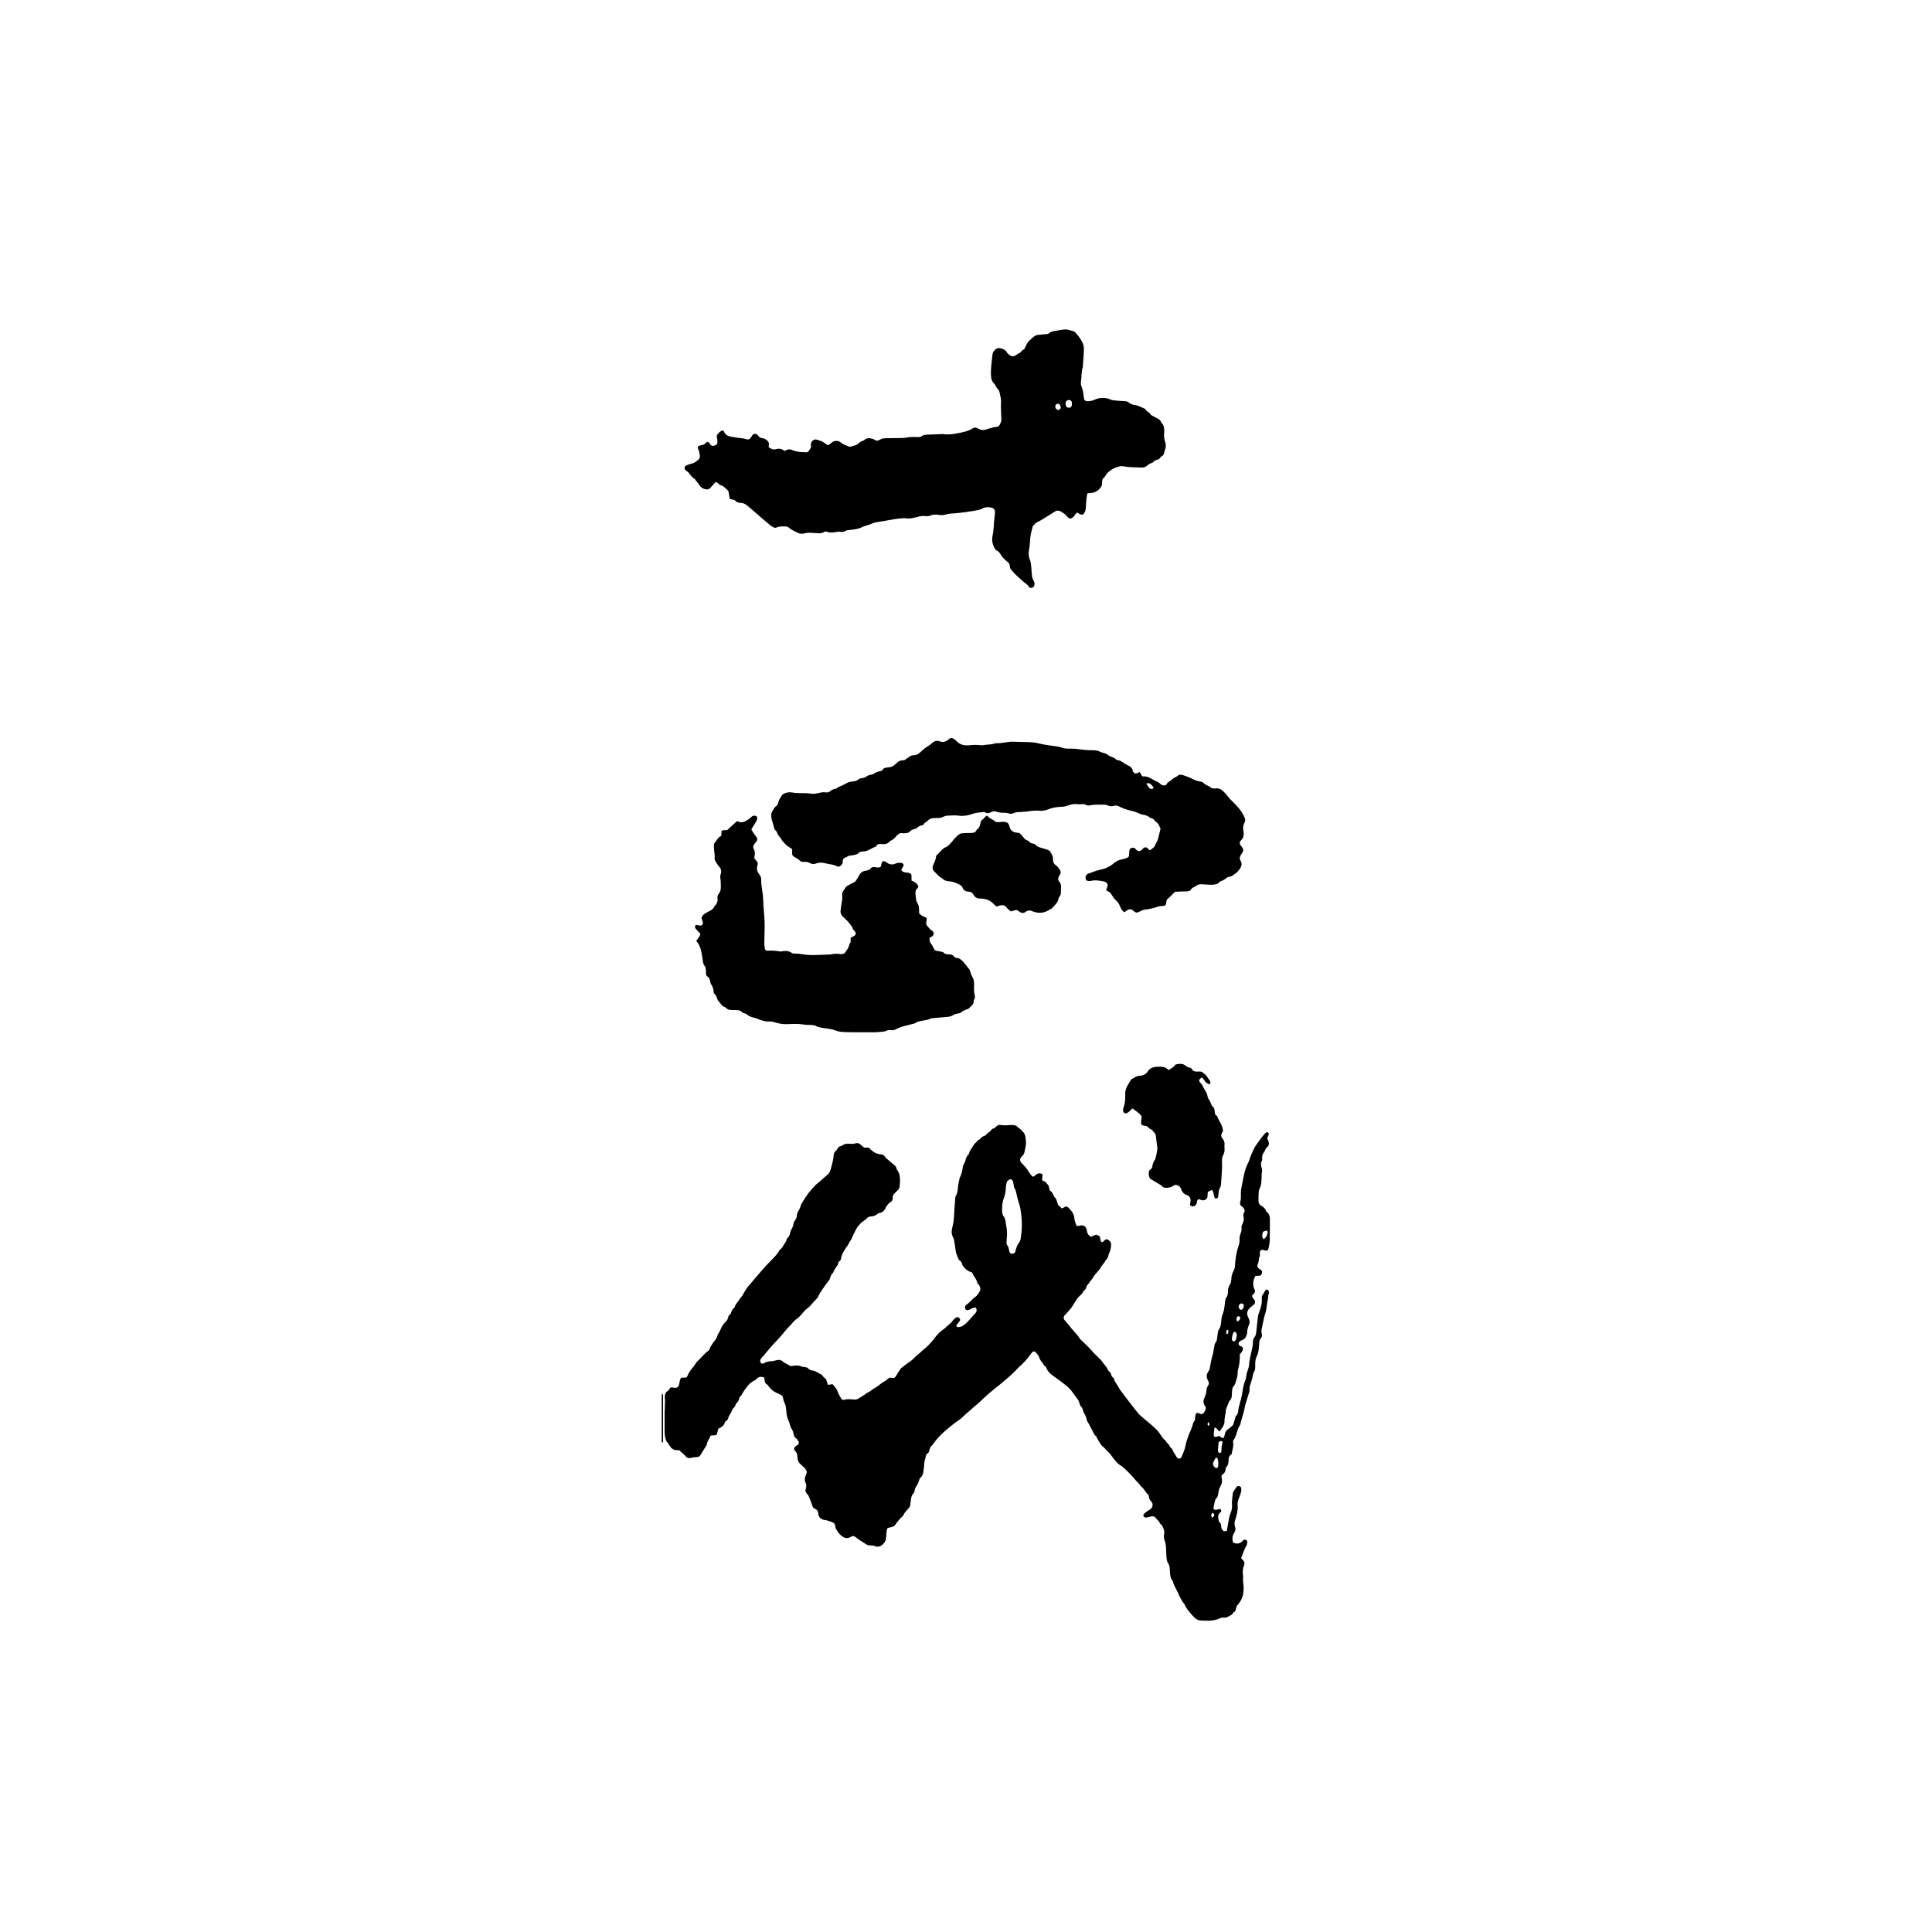 <?xml version="1.0" encoding="UTF-8"?>
<!-- Generator: Adobe Illustrator 27.9.0, SVG Export Plug-In . SVG Version: 6.00 Build 0)  -->
<svg xmlns="http://www.w3.org/2000/svg" xmlns:xlink="http://www.w3.org/1999/xlink" version="1.1" id="Layer_2_00000105414488485086805020000004795070470424135297_" x="0px" y="0px" viewBox="0 0 1000 1000" style="enable-background:new 0 0 1000 1000;" xml:space="preserve">
<style type="text/css">
	.st0{fill:none;}
</style>
<g id="Layer_1-2">
	<rect class="st0" width="1000" height="1000"></rect>
	<g>
		<path d="M562.8,255.4c-0.2,0.9-0.3,1.7-0.4,2.5c-0.2,1.7-0.3,3.4-0.4,5.1c0,0.9-0.3,1.8-0.8,2.5c-0.5,1-1.2,1.1-2.2,0.6    c-0.5-0.2-0.9-0.5-1.4-0.8c-0.9,0.5-1.2,1.4-1.8,2c-1.3,1.4-2.4,1.5-3.5,0c-0.8-1.1-2-1.8-3.1-2.5c-1-0.6-2.2-0.7-3.2,0    c-1.3,0.8-2.6,1.7-4,2.5c-1.5,0.9-2.9,1.9-4.4,2.6c-0.8,0.4-1.6,0.7-2.1,1.5c-0.2,0.4-0.7,0.6-0.9,0.8c-0.5,2.1-1.1,4-1.3,6    c-0.2,2.1-0.2,4.2-0.7,6.4c-0.4,1.8-0.2,3.7,0.6,5.5c0.2,0.5,0.3,1.1,0.4,1.7c0.2,1.6,0.3,3.1,0.4,4.7c0.1,1.5,0.3,3,1.1,4.3    c0.4,0.6,0.4,1.3,0.3,2c-0.1,0.7-0.5,1.2-1.2,1.4c-0.7,0.2-1.5,0.1-1.8-0.6c-0.6-1.3-2-1.8-2.9-2.7c-1.1-1-2.2-2-3.3-3    c-0.9-0.8-1.7-1.7-2.5-2.6c-0.6-0.6-1-1.3-1-2.2c-0.1-1-0.5-1.9-1.4-2.4c-0.5-0.4-1-0.9-1.5-1.4c-0.6-0.5-1.2-1.1-1.6-1.9    c-0.6-1-1.2-2-2.4-2.5c-0.3-0.1-0.6-0.5-0.8-0.8c-1.3-2.2-1.8-4.6-1.2-7.1c0.5-2.2,0.5-4.4,0.7-6.7c0.1-1.3,0.3-2.7,0.4-4    c0-0.4,0.1-0.7,0.1-1.1c0-1.5-0.6-2.2-2.1-2.5s-3-0.3-4.4,0.5c-1.3,0.7-2.8,0.9-4.3,1.2c-1.5,0.2-3.1,0.5-4.6,0.7    c-1.8,0.2-3.7,0.5-5.6,0.6c-1.5,0.1-3,0.1-4.4,0.6c-1.2,0.4-2.5,0.4-3.8,0.2c-1.5-0.3-3-0.2-4.4,0.4c-0.9,0.4-1.8,0.3-2.7,0.2    c-1-0.1-1.9,0-2.9,0.2c-1.4,0.4-2.9,0.8-4.3,1c-0.7,0.1-1.5,0.1-2.2,0c-1.3-0.2-2.7,0-4,0.1c-3.5,0.4-6.9,1.2-10.4,1.7    c-1.5,0.2-2.9,0.5-4.3,1.2c-0.3,0.1-0.5,0.2-0.8,0.3c-1.5,0.4-3,0.9-4.4,1.6c-0.9,0.4-2,0.6-3,0.8c-1.1,0.2-2.2,0.2-3.3,0.4    c-0.5,0.1-1.1,0.1-1.5,0.4c-0.7,0.5-1.5,0.6-2.3,0.5c-1-0.2-1.9,0-2.9,0.1c-1.4,0.3-2.8,0.4-4.2-0.1c-0.7-0.3-1.3-0.2-1.9,0.2    c-1,0.5-2,0.6-3,0.5s-1.9-0.1-2.9-0.2c-1.3-0.1-2.7-0.1-4,0.3c-1.3,0.3-2.6,0.2-3.7-0.4c-1.5-0.9-3.1-1.4-4.4-2.6    c-0.4-0.3-0.9-0.6-1.4-0.6c-1.6,0-3.3-0.2-4.9,0.5c-0.6,0.3-1.2,0.2-1.7-0.1c-0.6-0.3-1.2-0.6-1.7-1.1c-2.6-2.1-5.1-4.3-7.6-6.5    c-1.5-1.3-3-2.6-4.6-3.9c-0.9-0.7-2-1.1-3.1-1.1c-1.1-0.1-2-0.3-2.8-1.2c-0.3-0.4-1.1-0.4-1.6-0.6c-0.4-0.1-0.9-0.2-1.2-0.3    c-0.2-1.5-0.5-3-0.7-4.1c-0.9-0.8-1.5-1.5-2.2-2c-0.4-0.3-0.8-0.7-1.3-0.8c-0.8-0.2-1.3-0.5-1.8-1.2c-0.2-0.3-0.9-0.4-1.3-0.6    c-1,1.1-1.9,2.1-2.8,3.1c-0.5,0.6-1.2,0.8-2,0.7c-1.3-0.2-2.4-0.6-3.2-1.7c-0.8-1.1-1.7-2.2-2.6-3.4c-0.1-0.1-0.1-0.3-0.3-0.4    c-1.5-0.7-2.2-2.2-3.2-3.3c-0.4-0.4-0.8-0.6-1.2-0.9c-1.1-0.8-1-2.1,0.2-2.7c0.8-0.4,1.7-0.7,2.5-0.9c1.4-0.2,2.5-1.1,3.5-1.9    c0.8-0.6,1.1-1.6,0.9-2.6s-0.3-2-0.8-3s-0.2-1.5,0.8-1.9c0.4-0.1,0.7-0.1,1.1-0.2c0.8-0.2,1.5-0.5,2.1-1.2c0.5-0.6,1.2-0.6,1.7,0    c0.2,0.3,0.4,0.6,0.6,0.9c0.5,0.6,1.1,0.8,1.8,0.6c0.9-0.2,1.6-0.5,1.8-1.5c0.1-0.6,0-1.2,0-1.8c0-0.4-0.3-0.9-0.3-1.3    c0-0.4,0-0.8,0.2-1.1c0.8-0.9,1.6-2,2.9-2.2c0.2,0.1,0.4,0.2,0.5,0.3c0.6,1.7,1.9,2.6,3.6,2.9c1.2,0.2,2.5,0.4,3.8,0.6    c1.4,0.2,2.8,0.2,4.2,0.7c1,0.4,1.8,0.1,2.4-0.7c0.3-0.4,0.5-0.9,0.8-1.3c0.6-0.9,2-1,2.7-0.2c0.2,0.1,0.3,0.3,0.4,0.5    c0.5,0.8,1.2,1.1,2,1.2c0.4,0.1,0.9,0.1,1.3,0.3c1.4,0.8,2.6,1.8,2.1,3.7c-0.1,0.2,0,0.4,0,0.7c1.1,0.8,2.3,1.4,3.7,1    c1.6-0.5,3.1-0.2,4.3,0.8c0.3,0,0.5,0,0.6,0c1.3-0.9,2.5-0.9,4-0.2c2.1,0.9,4.5,0.9,6.8,1c0.6,0,1.2-0.3,1.5-0.9    c0.3-0.5,0.6-1,1-1.7c0-0.2,0-0.6-0.1-1c-0.1-1.5,0.6-2.6,2.1-3c0.3-0.1,0.7,0,1.1,0.1c0.8,0.2,1.5,0.5,2.3,0.8s1.4,0.7,2.1,1.3    c1,0.9,1.7,0.8,2.7-0.2c1.6-1.6,3.8-1.8,5.6-0.2c1.2,1,2.7,1.3,4,1.9c0.2,0.1,0.5,0.1,0.7,0c1.5-0.5,3.1-0.7,4.3-1.9    c0.5-0.5,1-0.8,1.7-1c0.3-0.1,0.7-0.3,1-0.5c1.5-1.4,3.1-1.1,4.8-0.5c0.3,0.1,0.5,0.3,0.8,0.5c0.8,0.4,1.6,0.4,2.3-0.1    c1.2-0.8,2.5-0.9,3.9-0.9c2.8,0,5.5-0.1,8.3-0.1c0.5,0,1-0.1,1.6-0.2c1.7-0.3,3.4-0.4,5.1-0.3c1.3,0.1,2.5,0.1,3.6-0.8    c0.4-0.3,1.1-0.3,1.7-0.4c2.6-0.1,5.2-0.2,7.8-0.3c0.4,0,0.8-0.1,1.1,0c2.6,0.4,5.1,0,7.6-0.5c2.6-0.5,5.3-1,7.6-2.5    c0.8-0.5,1.5-0.5,2.3-0.1c0.3,0.1,0.6,0.4,1,0.5c1,0.5,2.1,0.6,3.3,0.3c1.2-0.4,2.4-0.8,3.7-1.1c0.7-0.2,1.5-0.3,2.2-0.4    c0.7-0.1,1.1-0.4,1.4-1c0.5-0.9,0.9-1.7,0.9-2.7c0-1.8-0.2-3.6-0.2-5.4c0-1.1-0.1-2.2,0-3.4c0.1-1.1,0-2.2-0.3-3.3    c-0.1-0.4-0.2-0.9-0.3-1.3c-0.1-1-0.4-1.9-1.2-2.6c-0.4-0.3-0.6-0.9-0.9-1.3c-0.2-0.4-0.3-0.9-0.7-1.2c-1.9-1.7-1.8-4-1.8-6.2    c0-2.1,0.3-4.2,0.5-6.3c0.1-0.9,0.2-1.8,0.3-2.7c0.1-1.1,0.8-2,1.5-2.6c0.8-0.7,1.7-1,2.9-0.6s2.4,0.8,3,2    c0.3,0.7,1.1,1.2,1.8,1.7c0.8,0.6,2,0.5,2.9-0.1c0.6-0.4,1.2-1,1.9-1.2c0.9-0.3,1-1.3,1.8-1.6s1-1,1.3-1.7    c0.6-1.2,1.2-2.5,2.2-3.3c1.4-1.1,2.5-2.8,4.7-2.8c1,0,2.1-0.3,3.1-0.3c0.9,0,1.7-0.1,2.3-0.6c0.8-0.8,1.9-0.9,2.9-1.1    c1.2-0.2,2.3-0.4,3.5-0.6c1.4-0.2,2.8-0.3,4.2,0.2c0.5,0.2,1,0.3,1.5,0.4c0.8,0.2,1.3,0.6,1.8,1.2c1.1,1.2,2,2.5,2.8,3.9    c0.7,1.2,1.2,2.4,1.2,3.8c0,1.1,0,2.2-0.1,3.4c-0.1,1.9-0.3,3.9-0.4,5.8c0,0.1,0,0.3,0,0.5c-0.9,2.5-0.6,5.2-1,7.8    c-0.1,0.8,0,1.7,0.3,2.4c0.7,1.6,0.9,3.3,1.1,5c0.2,2,0.4,2.9,3.2,2.5c1.1-0.1,2.2-0.6,3.2-1c2-0.8,5-0.9,7,0    c0.6,0.3,1.3,0.5,1.9,0.6c1.8,0.2,3.6,0.3,5.4,0.4c1.1,0,2.1,0.2,2.9,0.9c0.8,0.6,1.7,1,2.7,1.1c1.9,0.2,3.5,1.2,5.2,1.9    c0.2,0.1,0.5,0.2,0.5,0.4c0.6,1.2,2.1,1.4,2.7,2.7c0.1,0.2,0.5,0.3,0.7,0.5c0.8,0.4,1.6,0.9,2.4,1.3c1,0.5,2,1,2.3,2.2    c0.1,0.3,0.5,0.5,0.7,0.8c0.2,0.4,0.5,0.8,0.6,1.2c0.2,1,0.4,2.1,0.3,3.1c-0.3,1.9,0,3.7,0.6,5.5c0.3,1.1,0.3,2,0,3    c-0.2,0.6-0.4,1.1-0.5,1.7c-0.2,1-0.5,1.9-1.5,2.3c-0.2,0.1-0.5,0.4-0.6,0.6c-0.3,0.6-0.8,0.9-1.4,1.1c-0.9,0.2-1.7,0.5-2.3,1.3    c-0.2,0.3-0.7,0.3-1,0.5c-0.7,0.4-1.5,0.6-1.9,1.1c-1,1-2.2,1.3-3.5,1.2c-2.9-0.2-5.8,0-8.7-0.6c-1.9-0.4-3.7,0.3-5.4,1.1    c-1.2,0.6-2.4,1.5-3.4,2.5c-0.8,0.9-1.1,2.1-2.2,2.8c-0.2,0.1-0.2,0.7-0.3,1.1c-0.1,0.6-0.1,1.2-0.1,1.8c-0.1,0.8-0.5,1.4-1.1,2.1    c-1.3,1.5-2.9,2.3-4.8,2.4C563.6,255.2,563.3,255.3,562.8,255.4L562.8,255.4z M552.3,210.9c0.4,0,0.9,0.1,1.4,0.1    c0.3,0,0.6-0.2,0.7-0.4c0.5-0.6,0.6-2.3,0.1-3c-0.1-0.2-0.3-0.3-0.5-0.4c-1.2-0.5-2.5,0.3-2.5,1.6    C551.6,209.5,551.7,210.2,552.3,210.9L552.3,210.9z M549.1,211c-0.2-0.5-0.2-0.9-0.4-1.2c-0.2-0.6-0.7-0.9-1.2-0.8    c-0.7,0.1-1.3,0.6-1.3,1.3c0,0.6,0.2,1.2,0.7,1.5c0.4,0.3,0.9,0.6,1.4,0.3C548.7,211.8,548.9,211.3,549.1,211L549.1,211z"></path>
		<g>
			<path d="M587.2,400.3c1.2,0.3,1.8-0.4,2.7-0.7c0.4,0.7,0.9,1.4,1.4,2.3c2-0.3,3.8,0.6,5.5,1.6c0.4,0.2,0.8,0.5,1.2,0.7     c1,0.4,2,0.9,2.8,1.7c0.2,0.3,0.6,0.4,1,0.5c0.8,0.3,1.6,0.2,2-0.5c0.8-1.4,2.3-1.8,3.4-2.9c0.7-0.7,1.9-0.8,2.6-1.7     c0.2-0.2,0.7-0.3,1-0.3c0.4,0,0.8,0,1.1,0.1c2.1,0.6,4.1,1.4,6,2.4c0.6,0.3,1.2,0.5,1.8,0.7c0.7,0.2,1.3,0.2,2,0.4     c0.4,0.1,0.8,0.2,1,0.4c1.1,1.4,2.9,1.6,4.1,2.7c0.2,0.2,0.5,0.3,0.8,0.3c0.6,0.1,1.2,0.2,1.8,0.1c2-0.3,3.2,0.9,4.4,2.1     c1,1,1.8,2.2,2.7,3.2c1.5,1.6,3.2,3.1,4.6,4.8c1.3,1.6,2.5,3.3,3.2,5.3c0.3,0.8,0.3,1.5-0.1,2.2c-0.8,1.5-0.9,3-0.6,4.6     c0.1,0.5,0.2,1,0.1,1.6c0,1.1-0.3,2-1.1,2.8c-1.2,1.2-1.2,2-0.1,3.3c1.3,1.6,1.3,2.3,0.1,4c-0.9,1.2-1.2,2.3-0.4,3.7     c0.7,1.2,0.5,2.4-0.2,3.6c-0.7,1.1-1.5,2.1-2.5,2.8c-1.2,0.8-2.2,1.8-3.8,1.8c-0.1,0-0.3,0.1-0.4,0.2c-0.7,0.5-1.4,1.1-2.2,1.5     s-1.7,0.6-2.3,1.3c-0.4,0.5-1,0.7-1.6,0.8c-1.3,0.3-2.5,0.3-3.8,0.2c-1.3-0.1-2.5-0.2-3.8-0.2c-0.9,0-1.8,0.2-2.5,0.8     c-0.3,0.3-0.7,0.6-1.1,0.7c-0.6,0.2-1.1,0.5-1.4,1c-0.6,1-1.6,1.2-2.7,1.2c-1.9,0-3.9,0.1-5.7,0.2c-1.4,1.2-2.5,2.7-3.9,3.7     c-0.3,0.2-0.4,0.6-0.5,1c-0.1,0.3-0.1,0.7-0.2,1.1c-0.2,1.2-0.3,1.3-1.6,1.5c-0.4,0.1-0.9,0-1.3,0.1c-0.5,0.1-1.1,0.1-1.5,0.3     c-2.3,0.9-4.7,1.3-7.2,1.6c-0.4,0.1-0.8,0.3-1.2,0.5c-0.6,0.3-1.2,0.5-1.8,0.8c-0.7,0.3-1.3,0.1-1.9-0.4     c-0.3-0.2-0.5-0.5-0.8-0.7c-1.1-0.7-2-0.6-3.1,0.2c-0.4,0.3-0.8,0.6-1.3,0.9c-1.1-0.8-1.7-1.9-2.1-2.9c-0.5-1.3-1.1-2.3-2.2-3.3     c-0.9-0.8-1.6-1.9-2.3-3c-0.4-0.8-0.9-1.3-1.8-1.6c-0.3-0.1-0.6-0.4-1-0.7c0.2-0.5,0.4-1,0.6-1.5c0.5-1.3,0.1-2.3-1.3-2.8     c-0.2-0.1-0.4-0.2-0.6-0.2c-2.1-0.4-4.3-0.8-6.4-0.3c-0.4,0.1-0.7,0.1-1.1,0.1c-1.1,0-1.6-0.3-1.8-1.3c-0.2-0.9,0.2-1.9,0.9-2.3     c0.1-0.1,0.3-0.1,0.4-0.2c2.1-0.6,4-1.6,6.1-2c2.6-0.5,5.1-1.5,7.2-3.4c1.2-1,2.6-1.7,4.2-2c1.2-0.2,2.3-0.6,3.3-1.1     c0.7-1,0.4-2.1,0.5-3.1c0.2-1.3,0.8-1.9,2-1.8c0.4,0,0.8,0.3,1.2,0.5c0.2,0.1,0.2,0.4,0.4,0.5c1,1,2,1,2.9,0     c0.6-0.6,1.1-1.3,2-1.2c0.8,0,1.2,0.8,1.8,1.3c0.1,0.1,0.3,0.1,0.5,0.2c0.8-0.6,1.5-1.2,2.1-1.7c0.6-1.2,1-2.1,1.5-3     c0.2-0.4,0.4-0.8,0.5-1.2c0.4-1.7,0.8-3.3,1.3-5.3c-0.2-0.5-0.6-1.2-1-2c-0.3-0.5-0.6-1-1.1-1.3c-0.7-0.4-1.1-1.2-1.7-1.7     c-0.6-0.4-1.5-0.5-2-0.9c-1-0.9-2.1-1.1-3.3-1.3c-0.6-0.2-1.3-0.3-1.9-0.6c-1.4-0.7-2.9-1.2-4.4-1.5c-2.2-0.5-4.3-1.3-6.3-2.3     c-0.8-0.4-1.6-0.5-2.4-0.2c-1.2,0.3-2.3,0.3-3.5-0.3c-0.6-0.3-1.3-0.3-2-0.3c-1.2,0-2.4,0-3.6,0c-1,0-2.1,0.1-3.1,0.3     c-0.9,0.2-1.7,0.2-2.6-0.3c-0.4-0.2-1-0.4-1.5-0.3c-1.1,0.2-2.2,0.1-3.3,0c-1.5-0.1-2.8,0.2-4.2,0.7c-1.2,0.5-2.4,0.7-3.7,0.7     c-2.3,0.1-4.6,0.5-6.8,1.4c-1.5,0.6-3,0.8-4.6,0.6c-1.5-0.1-3,0-4.5,0.2c-1.7,0.3-3.4,0.4-5.1,0.5c-1.2,0-2.4,0.1-3.5,0.6     c-0.9,0.4-1.7,0.4-2.6,0.1c-0.6-0.2-1.2-0.3-1.7-0.3c-1.6,0-3.1,0-4.6-0.6c-1-0.4-1.9-0.1-2.8,0.3c-1,0.5-1.9,0.8-2.9,0.1     c-0.2-0.2-0.6-0.2-0.9-0.2c-2,0.2-4,0.3-5.9,1c-2.2,0.8-4.4,1.2-6.8,0.9c-2-0.3-4.2-0.1-6.3,0c-0.6,0-1.2,0.3-1.7,0.5     c-1,0.6-2.1,0.7-3.2,0.7c-0.8,0-1.7,0-2.5,0.1c-0.9,0.2-1.7,0.4-2.4,1.2c-0.7,0.8-1.8,1-2.3,2.1c-0.1,0.3-0.8,0.4-1.2,0.5     c-0.8,0.2-1.5,0.5-2.1,1.2c-0.3,0.3-0.9,0.5-1.4,0.6c-0.9,0.3-1.8,0.5-2.5,1.4c-0.6,0.8-1.8,0.6-2.7,0.8     c-0.3,0.1-0.7-0.1-1.1-0.1c-0.9-0.1-1.6,0.2-2.4,0.9c-1.1,1.1-2.1,2.5-3.7,3.1c-0.2,0.1-0.4,0.2-0.5,0.4c-1,1.3-2.4,1.4-3.9,1.3     c-1.2-0.1-2.4-0.2-3.1,1.2c0,0.1-0.1,0.1-0.2,0.2c-2.2,0.6-3.8,2.3-6.2,2.4c-1.1,0-2.2,0.2-3,1.2c-0.2,0.2-0.7,0.3-1,0.4     c-0.9,0.2-1.8,0.5-2.6,0.5c-1.2,0-2.1,0.8-3.1,1.2c-0.7,0.2-1.2,1-1.1,1.8s-0.2,1.3-0.6,1.8c-0.6,0.8-1.4,1.2-2.3,0.8     c-1.8-1-3.9-1-5.8-1.5c-1.8-0.5-3.5-0.6-5.3,0.1c-1,0.4-1.9,0.3-2.8-0.2c-1.1-0.6-2.2-0.8-3.4-0.7c-0.8,0.1-1.5-0.1-2.2-0.8     c-0.6-0.7-1.5-1.1-2.4-1.6c-1-0.5-1.5-1.2-1.4-2.3c0.1-0.7,0-1.3,0-1.9c-1-0.7-1.9-1.2-2.7-1.8c-0.8-0.7-1.5-1.5-2.2-2.3     c-0.3-0.4-0.6-0.9-0.9-1.3c-0.2-0.3-0.3-0.7-0.6-0.9c-0.6-0.4-0.8-1-1.1-1.6c-0.3-0.7-0.5-1.4-1.2-1.9c-0.5-0.4-0.5-1-0.7-1.6     c-0.4-1.4-0.8-2.7-1.2-4.1c-0.3-1.5-0.5-2.9,0.5-4.3c0.6-0.9,1-2,2-2.6c0.4-0.3,0.8-1,0.9-1.5c0.2-1.5,1.1-2.6,1.8-3.8     c0.3-0.5,0.7-0.8,1.2-1c1.4-0.7,2.9-0.9,4.4-0.6c1.4,0.3,2.8,0.3,4.2,0.3c1.8,0,3.6,0,5.4,0.3c0.7,0.1,1.5,0.1,2.2,0     c0.8-0.1,1.6-0.3,2.4-0.5c0.9-0.2,1.7-0.3,2.7-0.2c1.1,0.2,2,0,2.9-0.8c0.5-0.5,1.3-0.7,2-1c0.3-0.1,0.8,0,1.1-0.3     c1.3-1.1,3.1-1.4,4.5-2.3c1.1-0.7,2.3-1.1,3.5-1.2s2.4-0.2,3.3-1.2c0.1-0.1,0.3-0.1,0.4-0.2c1.1-0.5,2.4-0.2,3.4-1     c0.9-0.8,2-1,3.1-1.2c0.2,0,0.3-0.1,0.4-0.1c1.4-0.9,2.8-1.6,4.5-1.8c0.2,0,0.5-0.2,0.5-0.4c0.7-1.3,2-1.3,3.1-1.4     c1.3-0.1,2.5-0.5,3.4-1.5c0.2-0.2,0.5-0.3,0.7-0.5c1-1.2,2.2-1.7,3.7-1.7c0.5,0,0.8-0.2,1.2-0.5c0.4-0.4,1-0.6,1.5-1     c0.8-0.8,1.8-1.1,2.8-1.1c1.3,0,2.3-0.7,3.2-1.5c1.5-1.4,3-2.7,4.8-3.7c0.4-0.2,0.8-0.6,1.2-1c1.2-1.1,2.5-1.6,4.1-1     c1.8,0.7,3.3,0.2,4.7-1.1c0.9-0.9,2-0.7,3,0.1c0.3,0.3,0.7,0.5,1,0.9c1.9,2.1,4.4,2.4,7,2.1c1.8-0.2,3.6-0.2,5.4,0     c0.4,0.1,0.9,0.1,1.3,0c2-0.4,4.2-0.2,6.2-0.9c0.1,0,0.3-0.1,0.4-0.1c2.6,0.1,5-0.5,7.6-0.8c0.4,0,0.8,0,1.1,0     c2.5,0.1,4.9,0.1,7.4,0.2c2.2,0,4.4,0.2,6.6,0.8c3,0.7,6,1,9.1,1.5c0.7,0.1,1.5,0.2,2.2,0.5c1.3,0.5,2.6,0.6,4,0.6     c2.3-0.1,4.5,0.2,6.7,0.5c1.5,0.2,3,0.3,4.5,0.3c1.7,0,3.4,0,5,0.9c0.6,0.3,1.3,0.4,1.9,0.6c0.7,0.2,1.4,0.4,2,1     c0.3,0.3,0.8,0.5,1.2,0.7c1.2,0.4,2.4,0.9,3.3,1.8c0,0,0.1,0.1,0.2,0.1c2.1,0.1,3.5,1.8,5.3,2.6c1.5,0.6,2.9,1.6,2.9,3.6     C587,399.5,587.1,399.9,587.2,400.3L587.2,400.3z M593.3,405.6c0.5,0.8,1,1.5,1.5,2.2c0.4,0.5,1,0.6,1.6,0.5s0.8-0.6,0.4-1.1     c-0.3-0.4-0.7-0.8-1-1.1C595.1,405.3,594.3,405.2,593.3,405.6L593.3,405.6z"></path>
			<path d="M360.4,487.1c0.7-1.4,1.9-2.2,2.1-3.8c-0.7-0.7-1.4-1.5-2.1-2.2c-0.2-0.3-0.5-0.6-0.6-0.9s-0.1-0.7,0.1-1.1     s0.6-0.4,1-0.3s0.9,0.2,1.3,0.3c1,0.1,1.8-0.6,1.6-1.6c-0.2-0.8-0.5-1.6-0.7-2.3c0.3-1.1,0.9-1.9,1.9-2.4     c0.5-0.2,0.9-0.6,1.3-0.8c1.5-0.6,2.8-1.3,3.5-2.9c0.2-0.5,1-0.8,1.2-1.5c0.2-0.8,0.6-1.6,0.4-2.4c-0.2-1,0-1.9,0.7-2.7     c0.8-1,1-2.1,1-3.4c0-1.6,0-3.3-0.3-4.9c-0.1-0.6,0.1-1.3,0.3-2c0.4-1.4,0.1-2.6-0.9-3.7c-0.8-0.9-1.4-1.9-2-2.9     c-0.2-0.4-0.4-1-0.3-1.5c0.2-1.2-0.1-2.2-0.2-3.3c-0.1-1.1-0.2-2.2-0.2-3.3c0-0.5,0.2-1,0.5-1.4c0.6-0.8,1.2-1.5,1.7-2.3     c0.3-0.5,1-0.8,1.6-1.1c0.1-0.9,0.1-1.8,0.2-2.6c0.9-0.7,2-0.2,3.1-0.6c1.5-1.4,3.1-2.9,4.8-4.4c0.1,0,0.3,0,0.4,0     c2.4,1.3,4.1-0.1,5.9-1.2c0.4-0.2,0.7-0.6,1-0.9c0.9-0.9,1.9-1.1,3-0.4c0.6,1.2-0.1,2.1-0.6,3.1c-0.8,1.2-1.5,2.4-2.2,3.6     c0.7,1.3,1.4,2.4,2.3,3.5c1,1.2,1,2.1-0.1,3.3c-0.2,0.2-0.4,0.4-0.6,0.7c-0.6,0.8-0.9,1.7-0.4,2.5c0.7,1.3,0.8,2.7,0.4,4.1     c-0.1,0.6,0,1.2,0.5,1.6c1,0.8,1.5,1.9,1,3.2c-0.5,1.7,0,3.1,1,4.4c0.6,0.8,1.1,1.7,1,2.7c-0.1,3.4,0.9,6.7,1,10     c0.1,4.6,0.8,9.2,0.8,13.9c0,2.9-0.2,5.8-0.2,8.7c0,1,0.1,2.1,0.3,3.1c0.1,0.7,0.6,1.1,1.2,1.1c2.3-0.2,4.6,0,6.9,0.4     c0.4,0.1,0.9-0.2,1.3-0.2c1.5-0.2,3-0.1,4.3,0.8c0.7,0.5,1.5,0.5,2.4,0.5c1,0,2.1,0.1,3.1,0.3c2.5,0.4,5,0.5,7.6,0.4     c1.8-0.1,3.6-0.1,5.4-0.2c0.8,0,1.7,0,2.5-0.2c1.3-0.3,2.7-0.3,4-0.1c0.6,0.1,1.2,0,1.8-0.1c0.3,0,0.6-0.2,0.8-0.4     c0.6-0.8,1.3-1.7,1.8-2.6c0.5-1,0.5-2.2,1.3-3v-2.3c0.5-0.3,1-0.5,1.5-0.8c1.3-0.7,1.5-1.6,0.5-2.7c-0.3-0.4-0.8-0.8-0.9-1.2     c-0.4-1.4-1.4-2.3-2.2-3.3c-0.8-1.1-1.9-1.9-2.8-2.8c-1-0.9-1.5-2.1-1.3-3.4c0.1-1.2,0.3-2.4,0.5-3.6c0.2-1.4,0.5-2.8,0.3-4.2     c-0.1-0.9,0.1-1.6,0.6-2.3c0.5-0.7,0.9-1.4,1.4-2c0.2-0.2,0.4-0.4,0.7-0.6c1.2-0.7,2.5-1.3,3.7-2c0.4-0.2,0.7-0.6,0.9-0.9     c0.5-0.8,1-1.6,1.5-2.5c0.7-1.4,1.8-2.2,3.3-2.4c0.4-0.1,0.9-0.2,1.3-0.3c0.3-0.1,0.8-0.2,1-0.5c0.8-1.2,1.9-1.3,3.2-1     c0.8,0.2,1.5,0.2,2.3-0.2c0.5-0.9,0.2-2.2,1.2-2.9c0.8-0.1,1.3,0.2,1.9,0.6c1.4,1.1,2.9,1.3,4.6,0.6c1-0.4,2.2-0.6,3.3-0.3     c0.7,0.2,1.1,0.9,0.8,1.6c-0.2,0.5-0.6,0.9-0.8,1.3c-0.4,0.6-0.2,1.2,0.4,1.5c0.4,0.2,1,0.4,1.5,0.5c0.4,0.1,0.9,0,1.3,0.1     c1.6,0.4,1.9,0.7,1.8,2.5c0,0.5,0,1,0,1.6c1.2,0.5,2.3,1,3,2c0.6,0.7,0.7,1.4,0,2c-1,1-1.1,2.1-0.9,3.3c0.1,1,0.2,2.1,0.4,3.1     c0.1,0.4,0.2,0.7,0.4,1c0.8,1.1,1,2.3,1,3.6c0,0.7,0.1,1.3,0.1,2.1c0.9,0.6,1.6,1.4,2.8,1.7c1,0.3,1.2,0.8,1,1.9     c-0.1,0.4-0.2,0.9-0.2,1.3s0.1,1,0.3,1.2c0.9,0.9,1.5,2,2.7,2.7c1.3,0.8,1.1,2.5-0.3,3.2c-0.3,0.1-0.5,0.2-0.8,0.3     c-0.5,1.3,0,2.5,0.7,3.4c0.6,0.7,1,1.5,1.3,2.3s0.9,1.2,1.7,1.3c0.7,0.1,1.5,0.2,2.2,0.4c0.4,0.1,0.9,0.1,1,0.3     c0.9,1.1,2.1,1,3.3,1.1c0.9,0,1.6,0.2,2.2,1c0.4,0.6,1,0.8,1.8,0.9c1,0,1.6,0.6,2.3,1.2c1.6,1.3,2.5,3.1,3.9,4.6     c0.3,0.3,0.4,0.8,0.5,1.2c0.3,1,0.6,2,1.2,2.9c0.7,1.2,0.8,2.6,0.8,3.9c-0.1,1.8-0.1,3.6,0.3,5.4c0.2,0.7,0.2,1.5-0.3,2.2     c-0.1,0.2-0.2,0.4-0.2,0.6c0.2,2-1.4,2.8-2.5,4c-0.2,0.3-0.6,0.4-1,0.5c-1.1,0.4-2.2,0.8-3.1,1.7c-0.4,0.4-1.1,0.3-1.7,0.5     c-0.8,0.2-1.7,0.3-2.3,0.8c-0.9,0.6-1.8,0.8-2.7,0.9c-2.6,0.2-5.2,0.5-7.8,0.7c-0.4,0-0.8,0-1.1,0.2c-1.5,0.8-3.2,0.8-4.8,1.2     c-1.1,0.2-2.2,0.4-3.2,1.1c-0.4,0.3-1,0.4-1.5,0.5c-1.3,0.3-2.6,0.7-3.9,1c-1.6,0.4-3.1,0.9-4.6,1.7c-0.8,0.4-1.6,0.7-2.6,0.5     c-0.9-0.2-1.8,0-2.6,0.4c-0.5,0.3-1.1,0.3-1.7,0.4c-1.3,0.1-2.7,0.2-4,0.3c-0.2,0-0.3,0-0.5,0c-3.7,0-7.3,0-11,0     c-1.3,0-2.7-0.1-4-0.1c-1.9,0-3.7-0.3-5.5-1c-0.9-0.4-1.9-0.5-2.8-0.7c-1.2-0.2-2.4-0.2-3.6-0.5c-0.9-0.2-1.8-0.3-2.6-0.7     c-1.1-0.6-2.2-0.8-3.4-0.8c-1.1,0-2.3,0-3.4-0.2c-3-0.5-6-0.3-8.9-0.2c-2,0.1-4-0.3-6-0.9c-0.9-0.3-1.9-0.5-2.9-0.5     c-2.1,0.2-4.1-0.5-6.1-1.3c-0.2-0.1-0.4-0.3-0.6-0.3c-1.1-0.3-2.3-0.5-3.4-1c-1-0.4-1.7-1.4-2.9-1.6c-0.4-0.1-0.9-0.3-1.2-0.6     c-1.1-1.1-2.5-1.1-4-1.1c-0.5,0-1,0-1.6,0c-0.9,0-1.8-0.3-2.5-0.9c-0.2-0.2-0.4-0.5-0.7-0.6c-1.7-0.4-2.3-2-3.4-3.1     c-0.2-0.2-0.4-0.5-0.5-0.8c-0.4-1.1-0.7-2.3-1.7-3.1c-0.3-0.3-0.4-1-0.4-1.5c-0.1-1.2-0.5-2.3-1.2-3.3c-0.3-0.4-0.4-1-0.5-1.4     c-0.2-1.1-0.4-2-1.4-2.6c-0.6-0.4-0.8-1-0.8-1.8s0-1.5-0.1-2.2c0-0.4-0.1-1-0.4-1.3c-1.1-1.2-1.1-2.7-1.3-4.2     c-0.2-1.4-0.5-2.8-0.8-4.2C362.3,489.7,361.5,488.3,360.4,487.1L360.4,487.1z"></path>
			<path d="M523.2,471.8c-0.8-0.8-1.7-1.3-2.3-2.2c-0.8-1.1-1.8-1.2-3-1c-0.7,0.1-1.3,0.4-2,0.6c-0.3-0.2-0.8-0.4-1-0.7     c-1.9-2.2-4.3-3.4-7.2-3.4c-0.1,0-0.2,0-0.2,0c-1.7,0.1-3-0.7-3.7-2.1c-0.6-1.1-1.5-1.5-2.5-1.5c-1.4,0-2.5-0.6-3-1.9     c-0.5-1.2-1.5-1.8-2.7-2.2c-1.3-0.6-2.5-1.1-4-1.2s-3-0.4-4-1.7c-1.6-0.6-2.5-2-3.7-3.1c-1.3-1.2-1.5-2.2-0.8-3.8     c0.6-1.4,1.3-2.7,1.4-4.2c0-0.3,0.2-0.6,0.4-0.8c1.6-1.4,2.7-3.4,4.8-4.2c0.8-0.3,1.6-1.1,2.2-1.8c0.9-0.9,1.6-2,2.5-2.9     c0.8-0.8,1.5-1.6,2.5-2.1c0.7-0.4,1.7-0.3,2.6-0.4c1.3-0.1,2.5,0,3.8-0.1c0.8-0.1,1.6-0.3,2-1.2c0.1-0.1,0.1-0.3,0.2-0.4     c1.3-0.9,1.8-2.1,2-3.6c0.1-0.8,0.5-1.4,1.2-1.8c0.5-0.3,0.8-0.9,1.2-1.3c0.2-0.2,0.6-0.5,0.9-0.7c0.7,0.6,1.2,1.2,1.9,1.6     s1.5,0.7,2.1,1.3c0.8,0.7,1.8,0.6,2.8,0.5c0.8-0.1,1.6-0.2,2.4-0.1c1.1,0.1,2,0.6,2.3,1.8c0,0.2,0.2,0.4,0.2,0.6     c0.5,2.1,1.9,3.1,4,3.2c1,0,1.6,0.4,2.2,1.2c0.9,1,1.6,2.4,3.1,2.8c0.3,0.1,0.5,0.3,0.7,0.5s0.4,0.4,0.7,0.6     c0.9,0.7,2.2,0.3,3,1.3c0.7,0.9,1.9,1.2,3,1.5s2.3,0.7,3.4,1.1c0.3,0.1,0.7,0.4,0.9,0.7c0.7,1.1,1.5,2.3,1.5,3.7     c0,1.5,0.3,2.7,1.7,3.6c0.8,0.6,1.4,1.5,2,2.4c0.5,0.8,0.4,1.7-0.2,2.5c-0.3,0.4-0.5,0.9-0.7,1.4c-0.2,0.8-0.1,1.5,0.5,2.1     c0.8,0.8,0.9,1.9,0.9,2.9c0,0.8-0.1,1.6-0.1,2.5c0,0.8-0.1,1.6-0.7,2.3c-0.2,0.3-0.5,0.6-0.5,1c-0.3,2-1.8,3.2-3,4.6     c-0.2,0.3-0.6,0.5-0.9,0.7c-0.4,0.3-0.9,0.5-1.4,0.8c-2.7,1.6-5.5,1.6-8.4,0.4c-1.1-0.5-2.2-0.5-3.2,0.3     c-1.2,0.9-2.3,0.8-3.5-0.1c-0.2-0.1-0.3-0.3-0.5-0.4c-0.7-0.5-1.4-0.5-2.1-0.1C524.3,471.4,523.9,471.5,523.2,471.8L523.2,471.8z     "></path>
		</g>
		<g>
			<path d="M539.6,607.8c-0.1,1-0.1,1.9-0.2,2.9c0.1,0.1,0.2,0.4,0.4,0.5c1.5,0.2,2,1.5,2.8,2.3c0.4,0.4,0.3,1.1,0.5,1.7     c0.1,0.4,0.2,1,0.5,1.2c1.1,0.5,1.3,1.6,1.8,2.5c0.1,0.2,0.2,0.5,0.3,0.6c1,0.8,1.3,2,1.6,3.1c0.2,0.7,0.4,1.3,1,1.7     c0.5,0.3,0.9,0.8,1.3,1.2c0.7-0.3,1.2-0.6,1.8-0.9c0.4-0.2,0.9-0.1,1.3,0.2c1.7,1.6,3.2,3.3,3.4,5.8c0.1,1.3,0.6,2.6,1.1,3.8     c0.8,0.4,1.4,0,2.1-0.1c1.5-0.2,2.5,0.3,3,1.7c0.2,0.4,0.3,0.9,0.3,1.3c0.2,1.3,0.9,2.2,2.1,2.9c0.8-0.4,1.7-0.8,2.6-1.1     c0.3,0.1,0.6,0.2,0.9,0.3c0.8,0.2,1.2,0.8,1.3,1.6c0,0.3,0.1,0.6,0.1,0.9c0.2,1,0.8,1.3,1.5,0.7c0.1,0,0.1-0.1,0.2-0.2     c0.6-0.6,1.2-1.3,2.1-0.8c1,0.6,1.8,1.4,1.7,2.7s-0.2,2.7-0.8,3.9c-0.3,0.5-0.5,1.1-0.6,1.7c-0.2,0.9-0.6,1.7-1.3,2.3     c-0.3,0.4-0.5,0.9-0.8,1.3s-0.6,0.8-0.9,1.2c-0.1,0.2-0.4,0.3-0.5,0.5c-0.8,1.9-2.4,3.2-3.6,4.8c-0.1,0.1-0.2,0.2-0.3,0.3     c-0.4,1-1,1.7-1.7,2.5c-0.6,0.7-1,1.6-1.8,2.3c-0.2,0.2-0.2,0.4-0.3,0.6c-0.4,1-0.6,2-1.7,2.5c-0.4,1.4-1.6,2.1-2.5,3.1     c-1.3,1.4-2.1,3.1-3.1,4.6c-0.9,1.4-2,2.6-3.1,3.8c-0.2,0.3-0.5,0.5-0.8,0.8c-0.9,1-1,2-0.1,3c0.8,0.9,1.6,1.8,2.3,2.7     c1.6,2.3,3.8,4.1,5.3,6.5c0.2,0.4,0.6,0.7,0.9,1c1.8,1.7,3.6,3.4,5.2,5.2c1.2,1.4,2.5,2.7,3.9,4c1,0.9,1.7,2,2.6,3.1     c0.4,0.5,0.8,0.9,1.1,1.4c0.3,0.3,0.6,0.7,0.7,1.1c0.2,1.1,1.3,1.4,1.7,2.3c0.3,0.8,0.4,1.8,1.3,2.3c0.2,0.1,0.4,0.3,0.4,0.5     c0.3,1.8,1.7,3,2.4,4.5c0.5,1,1.2,1.9,1.9,2.8c2.6,3.4,5.1,6.8,7.8,10.1c0.7,0.9,1.6,1.8,2.5,2.5c1.9,1.7,3.9,3.2,5.8,4.9     c1.1,1,2.1,2,3,3.2c1,1.3,1.7,3,3.2,3.9c0.4,1.3,1.9,1.9,2.3,3.2c0.1,0.3,0.5,0.5,0.7,0.8s0.6,0.5,0.7,0.8     c0.3,1.3,1.2,2.2,1.8,3.3c0.2,0.3,0.3,0.7,0.6,0.9c0.7,0.7,1.9,0.6,2.2-0.3c0.7-1.7,1.5-3.2,1.9-5c0.6-3.2,1.7-6.2,3-9.1     c0.3-0.7,0.5-1.4,0.8-2.1c0.3-0.8,0.3-1.7,1-2.5c0.4-0.4,0.4-1.3,0.4-1.9c0.1-0.8,0.2-1.6,0.8-2.4c0.8,0.2,1.7,0.5,2.5,0.8     c1.2-0.3,1.6-1.3,2-2.2c0.3-0.7,0.3-1.5-0.2-2.1c-1.1-1.5-0.9-2.9-0.2-4.4c0.5-1,0.8-2.1,0.9-3.2c0.1-1,0.2-2,0.8-2.8     c0.7-0.9,0.6-1.8,0.1-2.7c-1-1.7-0.9-3.3,0.2-4.8c0.5-0.7,0.7-1.5,0.8-2.3c0.3-2,0.7-4,1.3-5.9c0.5-1.5,0.5-3.1,0.9-4.6     c0.1-0.7,0.2-1.5,0.7-2.1c0.7-1,0.8-2,0.9-3.2c0.1-0.7,0.1-1.5,0.3-2.2c0.1-0.4,0.2-0.9,0.4-1.2c1-1.3,1.2-2.9,1.3-4.5     c0.1-1.5,0.4-2.9,1-4.3c0.3-0.8,0.5-1.7,0.6-2.6c0.2-1.1,0.3-2.2,0.4-3.3c0.1-0.7,0.2-1.4,0.7-2.1c0.6-0.8,0.8-1.9,0.8-3     c0-1.3,0.2-2.5,1-3.6c0.4-0.5,0.5-1.2,0.6-1.9c0.2-0.8,0.1-1.7,0.3-2.5s0.4-1.6,0.8-2.3c0.5-0.9,0.9-1.9,0.9-3     c0.1-1.3,0.2-2.7,0.4-4c0.1-0.6,0.1-1.2,0.3-1.8c0.3-1.5,0.6-2.9,1.1-4.3c0.4-1.1,0.6-2.1,0.6-3.3c-0.1-1.1,0.1-2.2,0.5-3.3     c0.4-0.9,0.6-1.8,0.5-2.8c-0.1-0.8,0.1-1.5,0.5-2.2c0.6-1.2,0.9-2.5,0.5-3.9c-0.2-0.7,0-1.3,0.3-1.9c0.6-0.9,0.3-1.7-0.3-2.5     c-0.3-0.3-0.6-0.7-1-0.9c-0.7-0.5-0.9-1.3-0.7-2c0.6-1.8,0.3-3.7,0.4-5.5c0-0.4,0-0.8,0.1-1.1c0.5-2.6,0.9-5.1,1.5-7.7     c0.5-2.3,1.3-4.6,2.4-6.7c0.1-0.1,0.2-0.2,0.2-0.4c0.6-2.2,1.6-4.3,2.6-6.4c0.3-0.6,0.6-1.2,1-1.7c0.9-1.3,1.8-2.6,2.7-3.8     c0.7-0.9,1.5-1.8,2.3-2.7c0.2-0.2,0.7-0.2,1-0.2c0.5,0.1,0.7,0.6,0.6,1.1c-0.2,0.6-0.5,1.2-0.8,2c0.2,0.5,0.5,1.1,0.7,1.7     c0.3,1.1,0.3,2-0.7,2.8c-0.4,0.3-0.7,0.8-0.9,1.2c-0.3,0.5-0.4,1.2-0.8,1.6c-0.8,0.9-1,2-0.9,3.1c0,0.4,0,0.8-0.1,1.1     c-0.7,1.2-0.6,2.4-0.2,3.7c0.2,0.6,0.3,1.4,0.2,2c-0.3,1.2-0.1,2.4-0.2,3.5c-0.2,1.8-0.1,3.6-1,5.2c-0.3,0.6-0.5,1.3-0.5,1.9     c-0.1,1.5-0.1,3-0.1,4.5c0,1,0.3,1.9,1.3,2.5c1.2,0.7,2.2,1.5,2.7,2.9c0.1,0.2,0.2,0.4,0.4,0.5c1.3,1,1.5,2.4,1.5,3.8     c0,3.7,0,7.3-0.1,11c0,1.4-0.4,2.8-0.7,4.2c-0.1,0.7-0.6,1-1.4,0.9c-0.3,0-0.6-0.1-0.9-0.2c-0.7-0.5-1.3-0.1-2,0.4     c0,0.3-0.1,0.8-0.1,1.2c0,0.7,0.1,1.5-0.3,2.2c-0.2,0.2-0.2,0.6-0.2,0.9c-0.1,0.9-0.2,1.7-0.6,2.6c-0.5,0.9-0.1,1.7,0.7,2.3     c0.2,0.1,0.4,0.2,0.6,0.3c1,0.6,1.2,1.5,0.7,2.5c-0.2,0.4-0.5,0.7-1,0.8c-0.7,0-1.5,0.1-2.2,0.1c-1.2,2.3-1.6,4.5-0.5,6.9     c0.5,1,0.3,1.9-0.6,2.6c-0.2,0.2-0.4,0.4-0.6,0.6c-0.1,0.8,0.3,1.4,0.8,1.8c0.8,0.8,0.8,1.7,0.5,2.6c-0.9,0.8-1.8,1.4-2.6,2.2     c-1.4,1.4-1.6,2.9-0.8,4.7c0.2,0.3,0.4,0.7,0.5,1c0.3,0.9,0.5,1.8,0,2.8c-0.6,1.3-0.9,2.7-1,4.1c0,0.6-0.2,1.2-0.4,1.7     c-0.4,1-0.9,1.8-2.1,2.2c-0.5,0.2-1.1,0.5-1.5,0.9c-0.7,0.6-0.5,1.6,0.3,2.1c0.5,0.3,1.4,0.3,1.5,1.2s-0.3,1.6-0.8,2.3     c-0.2,0.3-0.5,0.5-0.8,0.9c0.2,2.9-0.3,5.7-1,8.4c-0.1,0.3-0.1,0.6-0.1,0.9c0.1,2-0.7,3.8-1.2,5.7c-0.1,0.3-0.3,0.7-0.5,1     c-0.9,0.9-1.2,2-1.2,3.3c0,0.5-0.1,1-0.1,1.6c0,1.2-0.2,2.2-1.1,3.1c-0.4,0.4-0.5,1.1-0.8,1.6c-0.3,0.8-0.6,1.5-0.9,2.3     c-0.1,0.3-0.3,0.6-0.3,0.8c0,2.1-0.8,4.1-0.7,6.2c0,0.7-0.3,1.5-0.6,2.1c-0.5,1-1.2,1.8-1.9,2.9c-1-0.5-1.4-1.5-2.2-2     c-0.5,0-0.6,0.4-0.6,0.7c-0.1,1.2-0.4,2.5-0.2,3.8c1,0.8,1.9,0,2.7-0.2c0.5,0.4,1.1,0.8,1.7,1.1c0.1,0.1,0.3,0,0.4,0.1     c0.7-0.6,0.7-1.5,0.9-2.2c0.3-1,0.7-1.9,1.7-2.5c0.9-0.5,1.6-1.3,2.6-2.2c0.3-1.1,0.7-2.5,1.1-3.8c0.1-0.3,0.2-0.8,0.5-1     c0.7-0.7,0.9-1.6,1-2.5c0.2-2,0.9-3.9,1.4-5.9c0.4-1.5,0.7-3.1,0.9-4.6c0.3-1.6,0.5-3.2,1.2-4.8c0.2-0.5,0.4-1,0.5-1.5     c0.2-1.2,0.3-2.4,0.7-3.5s0.8-2.2,0.9-3.5c0.2-2.5,0.8-5,1.4-7.5c0.3-1.3,0.6-2.6,0.6-4c0-1,0.1-1.9,0.8-2.7     c0.6-0.7,0.8-1.6,0.9-2.5c0.3-2.7,0.6-5.5,0.9-8.2c0.1-0.7,0.3-1.5,0.6-2.2c0.9-2.3,1.6-4.7,1.4-7.2c-0.1-0.8,0.1-1.5,0.6-2.1     c0.4-0.6,0.7-1.3,1.1-1.9c0.2-0.4,0.6-0.7,1.1-0.6c0.5,0.1,0.8,0.6,0.9,1.2c0,0.2,0,0.5,0,0.7c-0.6,1.1-0.3,2.4-0.6,3.5     c-0.6,2.2-0.5,4.5-1.2,6.6c-0.8,2.4-1.2,4.8-1.7,7.2c-0.3,1.2-0.6,2.4-0.2,3.7c0.2,0.8,0.1,1.7-0.5,2.3s-0.8,1.5-0.8,2.3     c-0.1,0.8-0.1,1.5-0.2,2.2c-0.1,1.7-0.3,3.3-1.1,4.8c-0.6,1.2-0.8,2.5-0.8,3.9c0,0.7,0,1.3,0,2c0,0.5-0.1,1.1-0.3,1.5     c-0.8,1.2-0.9,2.5-1.2,3.8c-0.3,1-0.5,2-0.9,3c-0.3,0.8-0.5,1.5-0.5,2.4s-0.1,1.8-0.4,2.6c-0.6,1.9-1.2,3.8-1.8,5.8     c-0.3,1.2-0.5,2.5-0.8,3.7s-0.7,2.3-1,3.4c-0.2,0.7-0.4,1.4-0.6,2.2c-0.1,0.5-0.2,1.1-0.5,1.5c-0.8,1.2-1.2,2.6-1.6,3.9     c-0.3,1.2-0.8,2.4-1.5,3.5c-0.4,0.5-0.5,1.1-0.3,1.7c0.3,1.8-0.5,3.5-0.7,5.3c0,0.3-0.2,0.6-0.4,0.7c-1.1,0.7-1.3,1.8-1.3,2.9     c0,1.3-0.2,2.5-1.1,3.5c-0.3,0.3-0.4,1-0.5,1.5c-0.1,0.9-0.5,1.7-1.3,2.2c-0.7,0.4-0.9,1.1-0.7,1.8c0.6,1.9,0,3.5-0.9,5.1     c-0.5,0.9-0.6,2-0.8,3s-0.3,2.1-1.2,2.8c-0.2,0.2-0.4,0.6-0.5,1c-0.3,1.2-0.6,2.5-0.8,3.7c-0.1,0.6,0.5,1.2,1.1,1.1     c0.8-0.1,1.6-0.3,2.3-0.5c0.8,0.6,0.8,1.3,0.3,1.7c-1.6,1.1-1.4,2.7-1,4.2c0.1,0.4,0.2,0.8,0.4,1c0.7,0.6,0.9,1.3,0.9,2.2     c0,0.4,0.1,0.9,0.3,1.3c0.2,0.4,0.6,0.9,1,1.1c0.4,0.2,1-0.1,1.6-0.1c0.4-2.2,0.7-4.2,1.1-6.3c0.2-0.9,0.4-1.9,0.8-2.8     c0.6-1.4,0.9-2.8,0.8-4.4c-0.1-0.7-0.1-1.5,0-2.2c0.1-1.4,0.3-2.8,0.5-4.3c0.4-0.6,0.8-1.3,1.3-2c0.2-0.3,0.4-0.7,0.7-0.9     c0.7-0.6,2-0.3,2.2,0.6c0.1,0.6,0.2,1.4,0,2c-0.3,1.1-0.6,2.2-1.1,3.2c-0.5,1.2-0.8,2.4-0.7,3.7c0.2,2.6-0.4,5.1-1.2,7.5     c-0.4,1.2-0.6,2.3-0.2,3.5c0.5,1.2,0.3,2.3-0.4,3.4c-1,1.7-1.1,3-0.6,5c1.8,0.8,3.5,0.8,5-0.9c0.2-0.2,0.5-0.4,0.7-0.5     c0.8-0.3,1.8,0.3,1.7,1.2c-0.1,0.7-0.2,1.6-0.6,2.1c-0.6,0.8-0.8,1.7-1.2,2.6c-0.4,1.1-0.9,2.2-1.4,3.5c0.3,0.3,0.5,0.8,0.9,1.1     c0.8,0.7,1,1.5,0.7,2.4c-0.8,1.9-0.9,3.8-0.6,5.7c0.1,0.7,0,1.3,0,2c0,0.9,0.1,1.8,0.2,2.7c0.2,1.1,0.1,2.2,0,3.3     c-0.1,2.8-1.3,5.2-3.1,7.2c-0.4,0.4-0.5,1.1-0.7,1.6c-0.2,0.9-0.3,1.8-1.3,2.1c-0.5,1.3-1.8,1.7-2.9,2.3     c-0.6,0.4-1.4,0.5-2.1,0.5c-0.7-0.1-1.4,0-2,0.3c-3.1,1.5-6.4,1.3-9.7,1.2c-1.4,0-2.6-0.6-3.6-1.6c-1.9-2-3.8-4-5-6.6     c-0.1-0.1-0.2-0.3-0.2-0.4c-1.8-2-2.6-4.5-3.8-6.8c-0.8-1.7-1.8-3.2-2.2-5.1c-1.5-1.7-1.4-3.9-1.5-6c-0.1-1.2-0.2-2.3-1-3.4     c-0.4-0.6-0.6-1.5-0.7-2.3c-0.1-1.4-0.2-2.8-0.2-4.2c0-1.7-0.2-3.5-0.8-5.1c-0.4-1-0.5-2-0.3-3c0.4-1.5-0.1-2.8-0.7-4.1     c-0.2-0.5-0.6-0.8-0.9-1.2c-0.2-0.2-0.6-0.4-0.6-0.6c-0.3-1.2-1.4-1.7-2-2.6c-0.8-1.2-1.9-1-3-0.8c-0.7,0.1-1.3,0.4-2,0.5     c-0.3,0-0.7-0.1-1-0.3c-0.5-0.3-0.7-0.9-0.3-1.4c0.3-0.4,0.7-0.8,1.1-1.1c0.8-0.6,1.6-1,2.4-1.6c1.2-0.9,1.5-2.8,0.4-3.9     c-0.8-0.8-1.2-1.7-1.3-2.8c0-0.3-0.1-0.7-0.3-0.8c-1.3-1-1.8-2.5-3-3.6c-0.9-0.7-1.5-1.8-2.3-2.6c-1-0.9-1.8-2-2.7-3     c-1.6-1.7-3.2-3.5-5.1-5c-0.2-0.1-0.3-0.4-0.5-0.5c-2-0.9-3.2-2.6-4.5-4.2c-0.8-1-1.5-2.2-2.5-3.1c-1-0.9-1.8-2-2.8-2.8     c-0.5-0.5-1-0.8-1.3-1.5c-0.2-0.4-0.5-0.7-0.7-1.1c-0.4-0.6-0.7-1.3-1.1-1.9c-0.2-0.4-0.3-0.9-0.7-1.1c-0.7-0.5-1-1.3-1.3-2     c-0.8-1.6-1.7-3.1-2.5-4.7c-0.4-0.6-0.8-1.2-0.9-2c-0.2-0.9-0.5-1.9-1.1-2.7c-0.3-0.4-0.5-0.9-0.6-1.4c-0.3-1-0.6-2-1.4-2.7     c-0.2-0.1-0.3-0.4-0.3-0.6c-0.4-0.9-0.5-1.9-1.1-2.7c-1.9-2.5-3.5-5.2-6-7.2c-2-1.6-4-3.1-6-4.5c-1.8-1.2-3.6-2.6-4.4-4.9     c0-0.1-0.1-0.3-0.2-0.4c-1.1-0.5-1.4-1.7-2.1-2.5c-0.7-0.8-1.1-1.5-1.4-2.5s-1.1-1.7-1.8-2.5c-0.6-0.6-1.4-0.5-1.9,0.2     c-0.4,0.5-0.7,1-1.1,1.5c-1.6,2.2-3.5,4.2-5.6,6c-0.8,0.7-1.4,1.5-2.1,2.2c-1.8,1.8-3.8,3.5-5.8,5.2c-2.3,2-4.8,3.8-7.1,5.8     c-1.6,1.3-3.1,2.8-4.6,4.2c-1.6,1.6-3.4,2.9-5,4.4c-1,0.9-2,1.7-3,2.6c-1.2,1.1-2.3,2.3-3.7,3.2c-1.8,1.1-3.3,2.5-5,3.8     c-3.2,2.6-6.2,5.5-8.5,9c-1.2,0.8-1.4,2-1.7,3.2c-0.1,0.3-0.3,0.7-0.6,0.9c-0.8,0.5-1,1.2-1.2,2.1c-0.3,1.4-0.8,2.8-0.8,4.2     c0,1.2-0.3,2.3-0.4,3.5c-0.1,1.1-0.5,2-1.3,2.8c-0.2,0.2-0.5,0.4-0.6,0.7c-0.4,1-0.6,2-1.1,2.9s-1.2,1.6-1.4,2.8     c-0.1,0.7-0.3,1.4-0.7,1.9c-1.1,1.1-1.2,2.5-1.4,3.9c-0.1,0.6-0.1,1.2-0.2,1.8c-0.1,0.8-0.4,1.4-0.9,2c-1,1.1-2.1,2.1-2.7,3.5     c-0.2,0.6-1,1.1-1.5,1.6c-0.9,1.1-1.9,2.1-2.6,3.3c-0.4,0.7-1.2,1.1-2,1.3c-0.7,0.2-1.4,0.3-2.1,0.5c-0.7,1.4-0.5,2.9-0.7,4.2     c-0.1,0.6-0.1,1.2-0.2,1.8c-0.4,1.6-2.2,3.4-3.6,3.6c-0.6,0.1-1.2,0.1-1.7-0.1c-0.9-0.4-1.9-0.5-2.8-0.5c-0.8,0-1.5-0.2-2.1-0.6     c-1.3-0.8-2.6-1.7-3.9-2.5c-0.5-0.3-0.9-0.8-1.4-1.1c-0.8-0.6-1.5-0.9-2.5-0.3c-0.2,0.1-0.4,0.2-0.6,0.3c-1.4,0.7-2.6,0.5-4-0.5     s-2.3-2.3-3.1-3.7c-0.3-0.5-0.4-1.1-0.5-1.7c-0.1-0.9-0.5-1.5-1.4-1.9c-1-0.3-2-0.7-3-1c-0.2-0.1-0.5,0-0.7-0.1     c-2.1-0.2-3.5-1.3-3.7-3.5c-0.1-1.3-0.8-2-1.9-2.5c-0.3-0.1-0.5-0.3-0.7-0.4c-0.7-1.9-1.4-3.7-2.1-5.5c-0.2-0.5-0.5-1.1-0.9-1.5     c-1-0.9-1.2-1.9-0.8-3c0.3-1,0.4-1.8-0.1-2.8c-0.7-1.4-0.5-3,0.2-4.3s0.3-2.3-0.5-3.2c-0.2-0.3-0.5-0.5-0.8-0.8     c-0.5-0.5-1-0.9-1.5-1.4c-1-0.8-1.5-1.8-1.6-3.1c0-0.5-0.1-1-0.2-1.6c0-0.8-0.3-1.4-0.9-2c-1-1-0.8-2,0.4-2.8     c0.2-0.2,0.5-0.3,0.8-0.5c0.6-0.5,0.8-1.3,0.3-2c-0.3-0.5-0.6-1.1-1.1-1.4c-0.8-0.5-1.1-1.2-1.3-2c-0.2-1.2-0.5-2.3-1.3-3.3     c-0.2-0.3-0.2-0.7-0.4-1c-0.4-1.4-0.8-2.7-1.4-4c-0.3-0.8-0.5-1.7-0.6-2.6c-0.1-1-0.1-1.9-0.3-2.9c-0.1-0.6-0.1-1.2-0.4-1.8     c-0.6-1.2-1-2.5-1.2-3.8c-0.1-0.4-0.5-0.8-0.8-1c-1.4-0.7-2.9-1.3-4.1-2.1c-1-0.6-1.7-1.6-2.5-2.5c-0.2-0.2-0.3-0.6-0.5-0.7     c-1.2-0.6-1.6-1.7-1.6-3c0-0.7-0.5-1.1-1.2-1.1c-1-0.1-1.9,0-2.7,0.8c-0.2,0.3-0.5,0.6-0.8,0.8c-3,1.2-4.6,3.7-6.3,6.2     c-0.5,0.8-0.8,1.7-1.6,2.4c-0.3,0.2-0.4,0.6-0.5,1c-0.2,0.9-0.6,1.7-1.3,2.3c-0.2,0.2-0.4,0.5-0.5,0.7c-0.2,0.9-0.8,1.6-1.4,2.2     c-0.2,0.2-0.4,0.3-0.4,0.5c-0.3,1.6-1.6,2.6-2,4.2c-0.2,0.7-0.4,1.3-1.1,1.6c-0.3,0.2-0.6,0.5-0.7,0.8c-0.5,1.8-1.9,2.6-3.4,3.3     c-0.3,1.1-0.5,2.1-0.8,3c-1,0.8-2.1,0.2-3.2,0.6c-0.5,1.6-1.9,3-2,4.8c-1.1,1.8-2.2,3.5-3.3,5.3c-0.4,0.7-1.1,1-1.9,1     c-1,0.1-1.9,0.1-2.9,0.4c-1,0.3-2.2,0-2.9-0.9c-0.9-1.2-2.2-1.8-3-3c-0.5,0-0.9-0.1-1.3-0.1c-1.9,0.1-3.1-1-4-2.4     c-0.4-0.6-0.6-1.3-1.3-1.8c-0.2-0.2-0.3-0.6-0.5-1c-0.5-1.5-0.7-3-0.7-4.6c0-3.3,0-6.6,0-9.9c0-0.7,0.1-1.3,0.1-2     c0-1.2,0.1-2.4,0.1-3.6c0-0.8-0.1-1.5-0.1-2.2c0-1.3,0.3-2.5,1.6-3.2c0.5-0.3,0.8-1,1.2-1.6c0.6-0.4,1.3-0.1,2,0     c1.5,0.2,2.2-0.3,2.6-1.7c0.3-1.1,0.2-2.4,1.1-3.5c0.8,0,1.6-0.1,2.6-0.1c0.1-0.2,0.4-0.3,0.5-0.6c0.8-2,2-3.6,3.4-5.2     c0.6-0.8,1.1-1.8,1.8-2.5c2-1.8,3.5-4,5.8-5.6c0.3-0.2,0.6-0.7,0.7-1.1c0.2-0.8,0.7-1.4,1.1-2.1c1-1.7,2.6-2.9,2.9-4.9     c0.9-1.3,1.5-2.7,2.1-4.1c0.5-1.1,1.4-2.1,2.3-3c0.5-0.5,0.8-1,1-1.7s0.3-1.4,1.1-1.9c0.3-0.2,0.5-0.7,0.6-1.1     c0.3-0.8,0.6-1.7,1.4-2.2c0.2-0.1,0.4-0.3,0.4-0.5c0.3-1.5,1.5-2.3,2.2-3.6c0.3-0.6,0.8-1.1,1.2-1.6c0.2-0.2,0.4-0.4,0.5-0.7     c0.8-1.3,1.5-2.6,2.3-3.8c0.6-0.9,1.3-1.6,2-2.4c3.6-4.3,7.2-8.6,11.1-12.5c1.5-1.5,2.9-3,3.9-4.8c0.2-0.3,0.5-0.5,0.8-0.8     c0.2-0.2,0.5-0.4,0.6-0.6c0.6-1.5,2-2.6,2.3-4.3c0-0.3,0.3-0.5,0.5-0.7c0.8-0.7,1.1-1.6,1.3-2.6c0.1-0.5,0.2-1,0.5-1.5     c0.6-1,1.1-2.1,1.2-3.3c0.1-0.6,0.5-1.3,0.9-1.8c0.5-0.6,0.7-1.3,0.8-2c0.1-1.2,0.5-2.3,1.2-3.3c0.3-0.5,0.5-1.1,0.7-1.6     c0.2-0.4,0.2-0.9,0.4-1.3c1.5-2.3,2.8-4.7,4.6-6.8c1-1.1,2-2.2,3-3.3c0.5-0.5,1.2-0.9,1.7-1.4c1.3-1.2,2.7-2.4,4-3.5     c1-0.8,1.7-1.8,2-3.2c0.6-2.4,1.4-4.7,1.5-7.2c0-0.7,0.5-1.4,0.8-2c0.1-0.1,0.2-0.3,0.3-0.3c1-0.4,0.8-1.9,2.1-2.2     c0.9-0.2,1.7-0.9,2.6-1.2c0.7-0.2,1.5-0.3,2.2-0.2c1.1,0.1,2.2,0.1,3.3-0.2c1-0.3,1.9-0.1,2.7,0.7c0.5,0.5,1.2,1,1.8,1.5h2.3     c0.7,0.6,1.2,1.2,1.9,1.7c1.3,1.1,2.8,1.7,4.5,1.8c0.8,0,1.5,0.4,2,1.2c0.7,0.9,1.7,1.6,2.6,2.4s1.8,1.5,2.7,2.3     c0.2,0.2,0.4,0.5,0.5,0.8c0.2,0.9,0.8,1.6,1.2,2.4c0.2,0.4,0.4,0.8,0.5,1.2c0.5,2.1,0.4,4.3,0.1,6.5c-0.1,0.8-0.5,1.4-1.1,1.9     c-0.7,0.6-1.3,1.4-2,2.1c-0.4,0.5-0.4,1.1-0.4,1.7c0,1-0.3,1.8-1.4,2.3c-0.8,0.5-1.4,1.5-2,2.3c-0.2,0.2-0.2,0.5-0.4,0.8     c-0.6,1.2-1.4,2.1-2.8,2.4c-0.5,0.1-1.1,0.2-1.4,0.6c-0.9,0.8-1.9,1.1-3.1,1.2c-1,0.1-2.1,0.4-2.7,1.4c-0.1,0.2-0.5,0.3-0.7,0.5     c-2.2,1.5-3.9,3.3-5,5.8c-0.6,1.3-1.3,2.5-1.8,3.8c-0.3,0.9-1.2,1.6-1.5,2.5s-0.9,1.5-1.4,2.2c-1,1.6-2.2,3.2-2.5,5.2     c-0.1,0.8-0.3,1.5-1,1.9c-0.2,0.1-0.4,0.3-0.4,0.5c-0.3,1.8-1.9,3-2.5,4.7c-0.1,0.3-0.2,0.6-0.4,0.8c-0.8,0.7-1.2,1.7-1.5,2.7     c-0.1,0.4-0.3,0.9-0.6,1.2c-1.2,1.5-2.3,3-3.4,4.7c-0.7,1-1.4,2-1.9,3.2c-0.5,1-1.3,1.9-2.2,2.8c-1.3,1.4-2.5,3-4.1,4.1     c-1,0.7-1.7,1.8-2.6,2.8c-0.7,0.7-1.3,1.5-2.1,2c-1.4,1-2.5,2.2-3.6,3.6c-0.5,0.6-1.2,1.1-1.7,1.7c-1.5,1.8-3,3.7-4.6,5.4     c-1.3,1.4-2.7,2.8-3.9,4.2c-1,1.2-2,2.4-3,3.6c-0.5,0.6-1,1.1-1.5,1.7c-0.3,0.3-0.6,0.7-0.8,1.1c-0.2,0.6-0.2,1.2,0.2,1.7     c0.4,0.4,1,0.6,1.6,0.2c1.4-0.9,2.9-1,4.5-1.1c0.7-0.1,1.5-0.3,2.2-0.5c1-0.2,2-0.2,2.8,0.5c1,1,2.3,1.3,3.4,2.1     c0.7,0.6,1.6,0.5,2.4,0.3c1.4-0.2,2.8-0.2,4.2,0.4c0.5,0.2,1.2,0.2,1.8,0.3c0.5,0.1,1.2,0.2,1.4,0.5c0.8,1,1.9,1.2,3,1.4     c1.6,0.3,2.8,1.5,4.2,2c0.5,0.8,1.2,1.5,2,2.1c0.3,0.2,0.4,0.8,0.6,1.2c0.2,0.6,0.4,1.3,0.6,2c0.9-0.1,1.6-0.2,2.4-0.4     c1,1.3,2.2,2.3,2.7,4c0.4,1.2,1.2,2.4,1.8,3.5c0.3,0.6,1,0.8,1.6,0.6c1.8-0.5,3.6-0.2,5.3-0.1c0.9,0,1.8-0.2,2.5-0.8     c0.4-0.3,0.9-0.5,1.3-0.8c0.7-0.4,1.4-0.9,2-1.3c0.2-0.1,0.3-0.4,0.5-0.5c1.5-0.4,2.6-1.7,3.9-2.4c1.4-0.8,2.7-1.8,4-2.8     c0.4-0.3,0.9-0.5,1.3-0.8c0.4-0.2,0.8-0.4,1.1-0.7c0.8-1.1,1.9-1.4,3.2-1.1c0.7,0.2,1.2-0.2,1.6-0.9c0.7-1.2,1.5-2.4,2.3-3.6     c0.3-0.4,0.7-0.8,1.1-1.1c1.3-1,2.7-2.1,4.1-3s2.4-2.4,3.8-3.4c1.1-0.8,2-1.9,3.2-2.8c1.9-1.5,3.5-3.2,5-5.1c1-1.4,2.2-2.8,3.5-4     c1-0.9,2.2-1.5,3.1-2.5c0.9-0.9,1.9-1.6,2.8-2.5c0.3-0.3,0.5-0.8,0.8-1.1c0.5-0.5,1-0.9,1.5-1.3c0.5-0.3,1.2-0.2,1.6,0.3     c0.5,0.5,0.6,1,0.2,1.6c-0.3,0.5-0.7,0.9-1.1,1.4c-0.2,0.2-0.4,0.5-0.5,0.7c-0.2,0.4,0.1,1,0.6,1c1.2,0,2.3-0.3,3.3-1.1     c2.3-1.8,4-4.2,6-6.3c0.4-0.4,0.5-0.9,0.5-1.4c-0.1-1.2-0.7-1.6-1.8-1.1c-0.8,0.3-1.5,0.7-2.2,1c-0.9,0.3-1.5,0.1-1.8-0.4     c-0.4-0.6-0.2-1.9,0.4-2.2c1.8-1.1,2.9-2.9,4.7-4.1c1-0.7,1.7-1.9,2.3-2.9c0.6-1,0.3-2.2-0.3-3.2c-0.2-0.4-0.8-0.6-0.9-1     c-0.3-2.1-2-3.5-2.7-5.5c-1.5-0.5-2.8-1.2-3.9-2.4c-0.6-0.6-1.1-1.2-1.3-2c-0.2-0.7-0.5-1.4-1.2-1.8c-0.2-0.1-0.5-0.4-0.6-0.6     c-0.6-1.6-1.4-3.1-1.6-4.9c-0.2-1.7-0.5-3.4-0.8-5.1c-0.1-0.4-0.1-0.8-0.3-1.1c-1.3-2-1-4.2-0.4-6.3c0.4-1.6,0.6-3.2,0.7-4.9     c0.1-3,0.4-6,0.6-9c0-0.6,0.1-1.2,0.4-1.7c0.7-1.3,0.9-2.7,1-4.1c0.1-1.3,0.4-2.7,0.7-4c0.1-0.4,0.1-0.9,0.3-1.3     c0.9-1.6,1.2-3.4,1.5-5.1c0.1-0.8,0.3-1.4,0.7-2.1c0.3-0.5,0.6-1.1,0.7-1.6c0.2-1.2,0.7-2.3,1.6-3.2c0.2-0.2,0.4-0.5,0.4-0.8     c0.1-1,0.8-1.7,1.3-2.5c0.7-1.1,1.3-2.4,2.5-3.1c0.2-1,1.4-1,1.9-1.7c0.6-0.8,1.3-1.2,2.1-1.5c0.3-0.1,0.6-0.2,0.8-0.4     c0.7-1.2,2.2-1.5,2.9-2.8c0.1-0.2,0.4-0.4,0.7-0.5c0.7-0.2,1.2-0.5,1.7-1.1c0.7-0.7,1.5-1,2.5-0.8c1.8,0.3,3.6,0.1,5.4,0     c1.3,0,2.5,0.1,3.4,1.2c0.6,0.7,1.7,0.9,2.1,1.9c1.8,1.3,1.8,3.3,2,5.2c0.2,2.1-0.4,4-0.8,6c-0.2,0.9-0.9,1.5-1.5,2.2     c-1,1.2-0.9,2,0.1,3.2c0.8,0.9,1.7,1.7,2.4,2.6c0.5,0.6,0.8,1.2,1.2,1.8c0.5,0.8,1.1,1.6,1.7,2.3c0.3,0.4,0.8,0.4,1.2,0.1     c0.4-0.3,0.8-0.7,1.2-1C537.5,607.2,538.5,607.1,539.6,607.8L539.6,607.8z M521.2,639.7c-0.1,1-0.2,1.9-0.2,2.9     c0,0.6-0.1,1.3,0.2,1.7c0.8,1,1,2.1,1.2,3.3c0.2,0.9,0.5,1.2,1.3,1.3c0.9,0.1,1.5-0.2,1.8-1c0.2-0.4,0.2-0.9,0.3-1.3     c0.4-1,0.7-2.2,1.4-3c0.6-0.7,0.9-1.5,1.1-2.4c0.7-4.4,0.8-8.8,0.2-13.2c-0.2-1.5-0.4-3.1-0.9-4.6c-0.7-2-1.1-4-1.6-6     c-0.2-0.7-0.3-1.4-0.6-1.9c-0.6-0.8-0.7-1.8-0.8-2.7c-0.1-0.6-0.2-1.2-0.5-1.7c-0.4-0.8-1.4-0.9-2.1-0.3c-0.6,0.5-1,1.1-1.1,1.9     c-0.1,0.7-0.3,1.5-0.3,2.2c0,1.8-0.4,3.5-1,5.2c-0.9,2.3-1,4.6-0.9,7c0.1,0.9,0.2,1.8,0.8,2.5c0.7,0.9,0.9,1.9,1,2.9     C520.9,634.9,521.4,637.3,521.2,639.7L521.2,639.7z M630.4,750.8c0-0.2,0,0,0,0.2c0.1,0.6,0.5,1,0.9,1.1c0.5,0,0.9-0.4,0.9-1     c0.1-1.5,0-3,0.6-4.4c0.1-0.2-0.2-0.6-0.4-0.7c-0.7-0.3-1.6,0.1-1.7,0.8C630.6,748,630.5,749.2,630.4,750.8L630.4,750.8z      M629.9,754.4c-0.3,0.2-0.7,0.2-0.8,0.4c-0.4,0.6-0.7,1.3-1,1.9c-0.5,1-0.2,2,0.7,2.8c0.7,0.6,1.5,0.4,1.7-0.5     C630.7,757.5,630.7,756,629.9,754.4L629.9,754.4z M640.2,691c-0.1-0.4-0.2-0.8-0.4-1.2c-0.3-0.6-1.1-0.6-1.4,0     c-0.1,0.2-0.3,0.4-0.3,0.6c-0.2,0.9-0.4,1.7-0.5,2.6c0,0.2,0,0.5,0.1,0.6c0.2,0.3,0.5,0.6,0.8,0.7c0.2,0.1,0.6-0.1,0.8-0.3     C640,693.2,640,692.1,640.2,691L640.2,691z M654,641.4c1.1-0.6,1.6-1.5,1.9-2.5c0.2-0.6,0.5-1.3-0.2-2c-0.6,0.2-1.4,0.2-2,0.8     C653.3,639,653,640.2,654,641.4L654,641.4z M643.8,675.6c0-0.5-0.8-1.1-1.5-0.9c-0.7,0.2-1.3,1-1.2,1.7c0.1,0.9,0.8,1.6,1.3,1.6     c0.6-0.1,1.2-0.8,1.3-1.6C643.8,676.2,643.8,676.1,643.8,675.6L643.8,675.6z M640.5,684c0.8-0.3,1.1-0.9,1.4-1.5     c0.2-0.4-0.1-1.1-0.6-1.2c-0.4-0.1-0.9,0.1-1.1,0.5C639.9,682.6,639.9,683.3,640.5,684L640.5,684z M627.3,785.5     c1.2-0.5,1.5-1.1,0.9-2.1c-0.1-0.2-0.4-0.4-0.5-0.3c-0.2,0.1-0.5,0.3-0.6,0.5C626.9,784.2,626.8,784.9,627.3,785.5L627.3,785.5z      M635.1,690.7c0.7-0.7,0.8-1.3,0.7-2c0-0.2-0.3-0.4-0.4-0.4c-0.2,0-0.4,0.2-0.5,0.3C634.6,689.3,634.5,689.9,635.1,690.7     L635.1,690.7z M625.5,736c-0.3,0.6-0.5,0.9-0.5,1.2c0,0.2,0.2,0.5,0.4,0.7s0.7-0.2,0.6-0.6C626,736.9,625.8,736.6,625.5,736     L625.5,736z M631.1,736.4c0,0.1-0.1,0.1-0.1,0.2c0.1,0,0.1,0.1,0.2,0.1c0,0,0.1-0.1,0.1-0.2C631.2,736.4,631.2,736.4,631.1,736.4     z M538,612.1c0.1,0.1,0.2,0.1,0.3,0.2l0.1-0.1c-0.1-0.1-0.2-0.1-0.2-0.2C538.1,612,538.1,612.1,538,612.1z M633.6,695.7     c0,0,0-0.1,0.1-0.2c-0.1,0-0.1,0.1-0.2,0.1C633.5,695.6,633.5,695.6,633.6,695.7L633.6,695.7z"></path>
			<path d="M627.2,615.9c-0.6,0.3-1.3,0.7-2,1c-0.1,0.7-0.2,1.5-0.2,2.2c0.1,1.5-1.6,2.5-3,2.1c-0.6-0.2-1.1-0.4-1.7-0.5     c-0.8,0.5-0.7,1.3-0.9,2c-0.2,0.8-0.6,1.4-1.4,1.6c-0.8,0.3-1.5,0-2.1-0.6c0.1-0.6,0.2-1.2,0.3-1.7c0.3-1.5-0.4-2.9-1.8-3.4     c-1.5-0.5-2.5-1.5-3-3c-0.2-0.7-0.7-1.4-1.3-1.8c-0.9-0.6-2-0.7-2.9,0c-1,0.8-2.2,0.9-3.4,1c-0.9,0.1-1.7-0.1-2.4-0.9     c-0.5-0.6-1.3-0.9-2-1.3c-1.2-0.7-2.3-1.5-3.6-2.2c-1-0.6-1.1-1.5-1.2-2.5c0-1-0.1-2,0.9-2.6c0.7-0.4,0.9-1.2,1-1.9     c0.2-1,0.5-2,1.1-2.9c0.4-0.5,0.6-1.2,0.7-1.8c0.3-1.2,0.5-2.3,0.7-3.5c0.1-0.7,0-1.3-0.1-2c-0.1-1.4-0.4-2.8-0.5-4.2     c-0.1-1.3-0.3-2.5-1.5-3.3c-0.4-1.2-1.9-1.2-2.5-2.1c-0.7-1-1.9-0.8-2.8-1.1c-0.2-0.1-0.4-0.2-0.7-0.3c-0.3-0.8-0.4-1.6-0.2-2.4     c0.1-0.5,0.2-1,0.2-1.5c0-0.3-0.1-0.6-0.2-0.8c-0.5-0.8-3.3-3.1-4.7-3.8c-0.3,0.3-0.5,0.7-0.8,1c-0.6,0.5-1.1,1-1.8,1.4     c-1,0.5-2-0.1-2.1-1.2c0-0.5,0-1.1,0.2-1.5c0.8-2.2,1-4.5,0.9-6.8c-0.1-1.8,0.4-3.4,1.3-4.9c0.5-0.8,1-1.7,1.5-2.5     c0.2-0.2,0.3-0.5,0.6-0.7c1.3-0.6,2.5-1.7,4.1-1.7c1.9,0,3.4-1,4.3-2.4c1.6-2.4,4.1-2.2,6.4-2.3c1.6,0,3.1,0.5,4.3,1.8     c1.1-1,2.5-1.3,3.2-2.5c0.2-0.2,0.5-0.5,0.7-0.5c1.6-0.3,3.3-0.6,4.7,0.6c0.7,0.5,1.3,0.9,2.2,1.1c0.6,0.1,1.1,0.4,1.4,1     c0.3,0.7,1,0.9,1.6,1s1.2,0.1,1.8,0c0.9,0,1.8,0,2.4,0.9c1.6,0.8,2.1,2.4,3.2,3.7c0.5,0.6,0.6,1.3-0.1,2.1c-1-0.5-2-0.9-2.5-2     c-0.3-0.7-1-1.1-1.5-1.6c-1.4,0.9-1.7,1.7-0.7,2.7s1.4,2.2,2.1,3.4c0.9,1.4,1.6,2.8,1.8,4.5c1,1.2,1.5,2.7,2.1,4.1     c1.3,0.9,1.4,2.2,1.5,3.6c0,0.5,0.2,1,0.7,1.3c0.2,0.1,0.4,0.3,0.5,0.4c0.8,2.6,3,4.7,3,7.8c0,0-0.2,0.3-0.3,0.5     c-0.8,1.2-0.8,2.4,0.2,3.5c0.8,0.9,1,2,0.9,3.1c-0.1,0.5,0,1,0,1.6c0.1,1.3,0,2.5-0.7,3.7c-0.6,1-0.6,2.1-0.6,3.3     c0.2,3.9-0.3,7.8-0.5,11.6c0,0.6-0.1,1.2-0.4,1.7c-0.7,1.1-0.8,2.2-0.9,3.4c0,0.6-0.1,1.2-0.3,1.8c-0.1,0.3-0.5,0.6-0.8,0.6     c-0.5,0.1-0.9-0.1-1-0.6c-0.2-0.6-0.3-1.3-0.5-2C628,616.9,627.8,616.3,627.2,615.9L627.2,615.9z"></path>
			<path d="M342.9,721.5c0.1,0.2,0.3,0.3,0.3,0.5c0,8.1,0,16.2,0,24.4c0,0.1-0.2,0.2-0.4,0.3c-0.1-0.2-0.3-0.3-0.3-0.5     c0-1.1,0-2.2,0-3.3c0-6.4,0-12.8,0-19.2c0-0.7,0-1.5,0.1-2.2C342.6,721.5,342.8,721.5,342.9,721.5L342.9,721.5z"></path>
			<path d="M538.1,612.1c0,0,0.1-0.1,0.1-0.2c0.1,0.1,0.2,0.1,0.2,0.2l-0.1,0.1C538.2,612.3,538.1,612.2,538.1,612.1z"></path>
			<path d="M633.6,695.7L633.6,695.7c0,0,0-0.1,0.1-0.1C633.6,695.6,633.6,695.6,633.6,695.7L633.6,695.7z"></path>
		</g>
	</g>
</g>
</svg>
